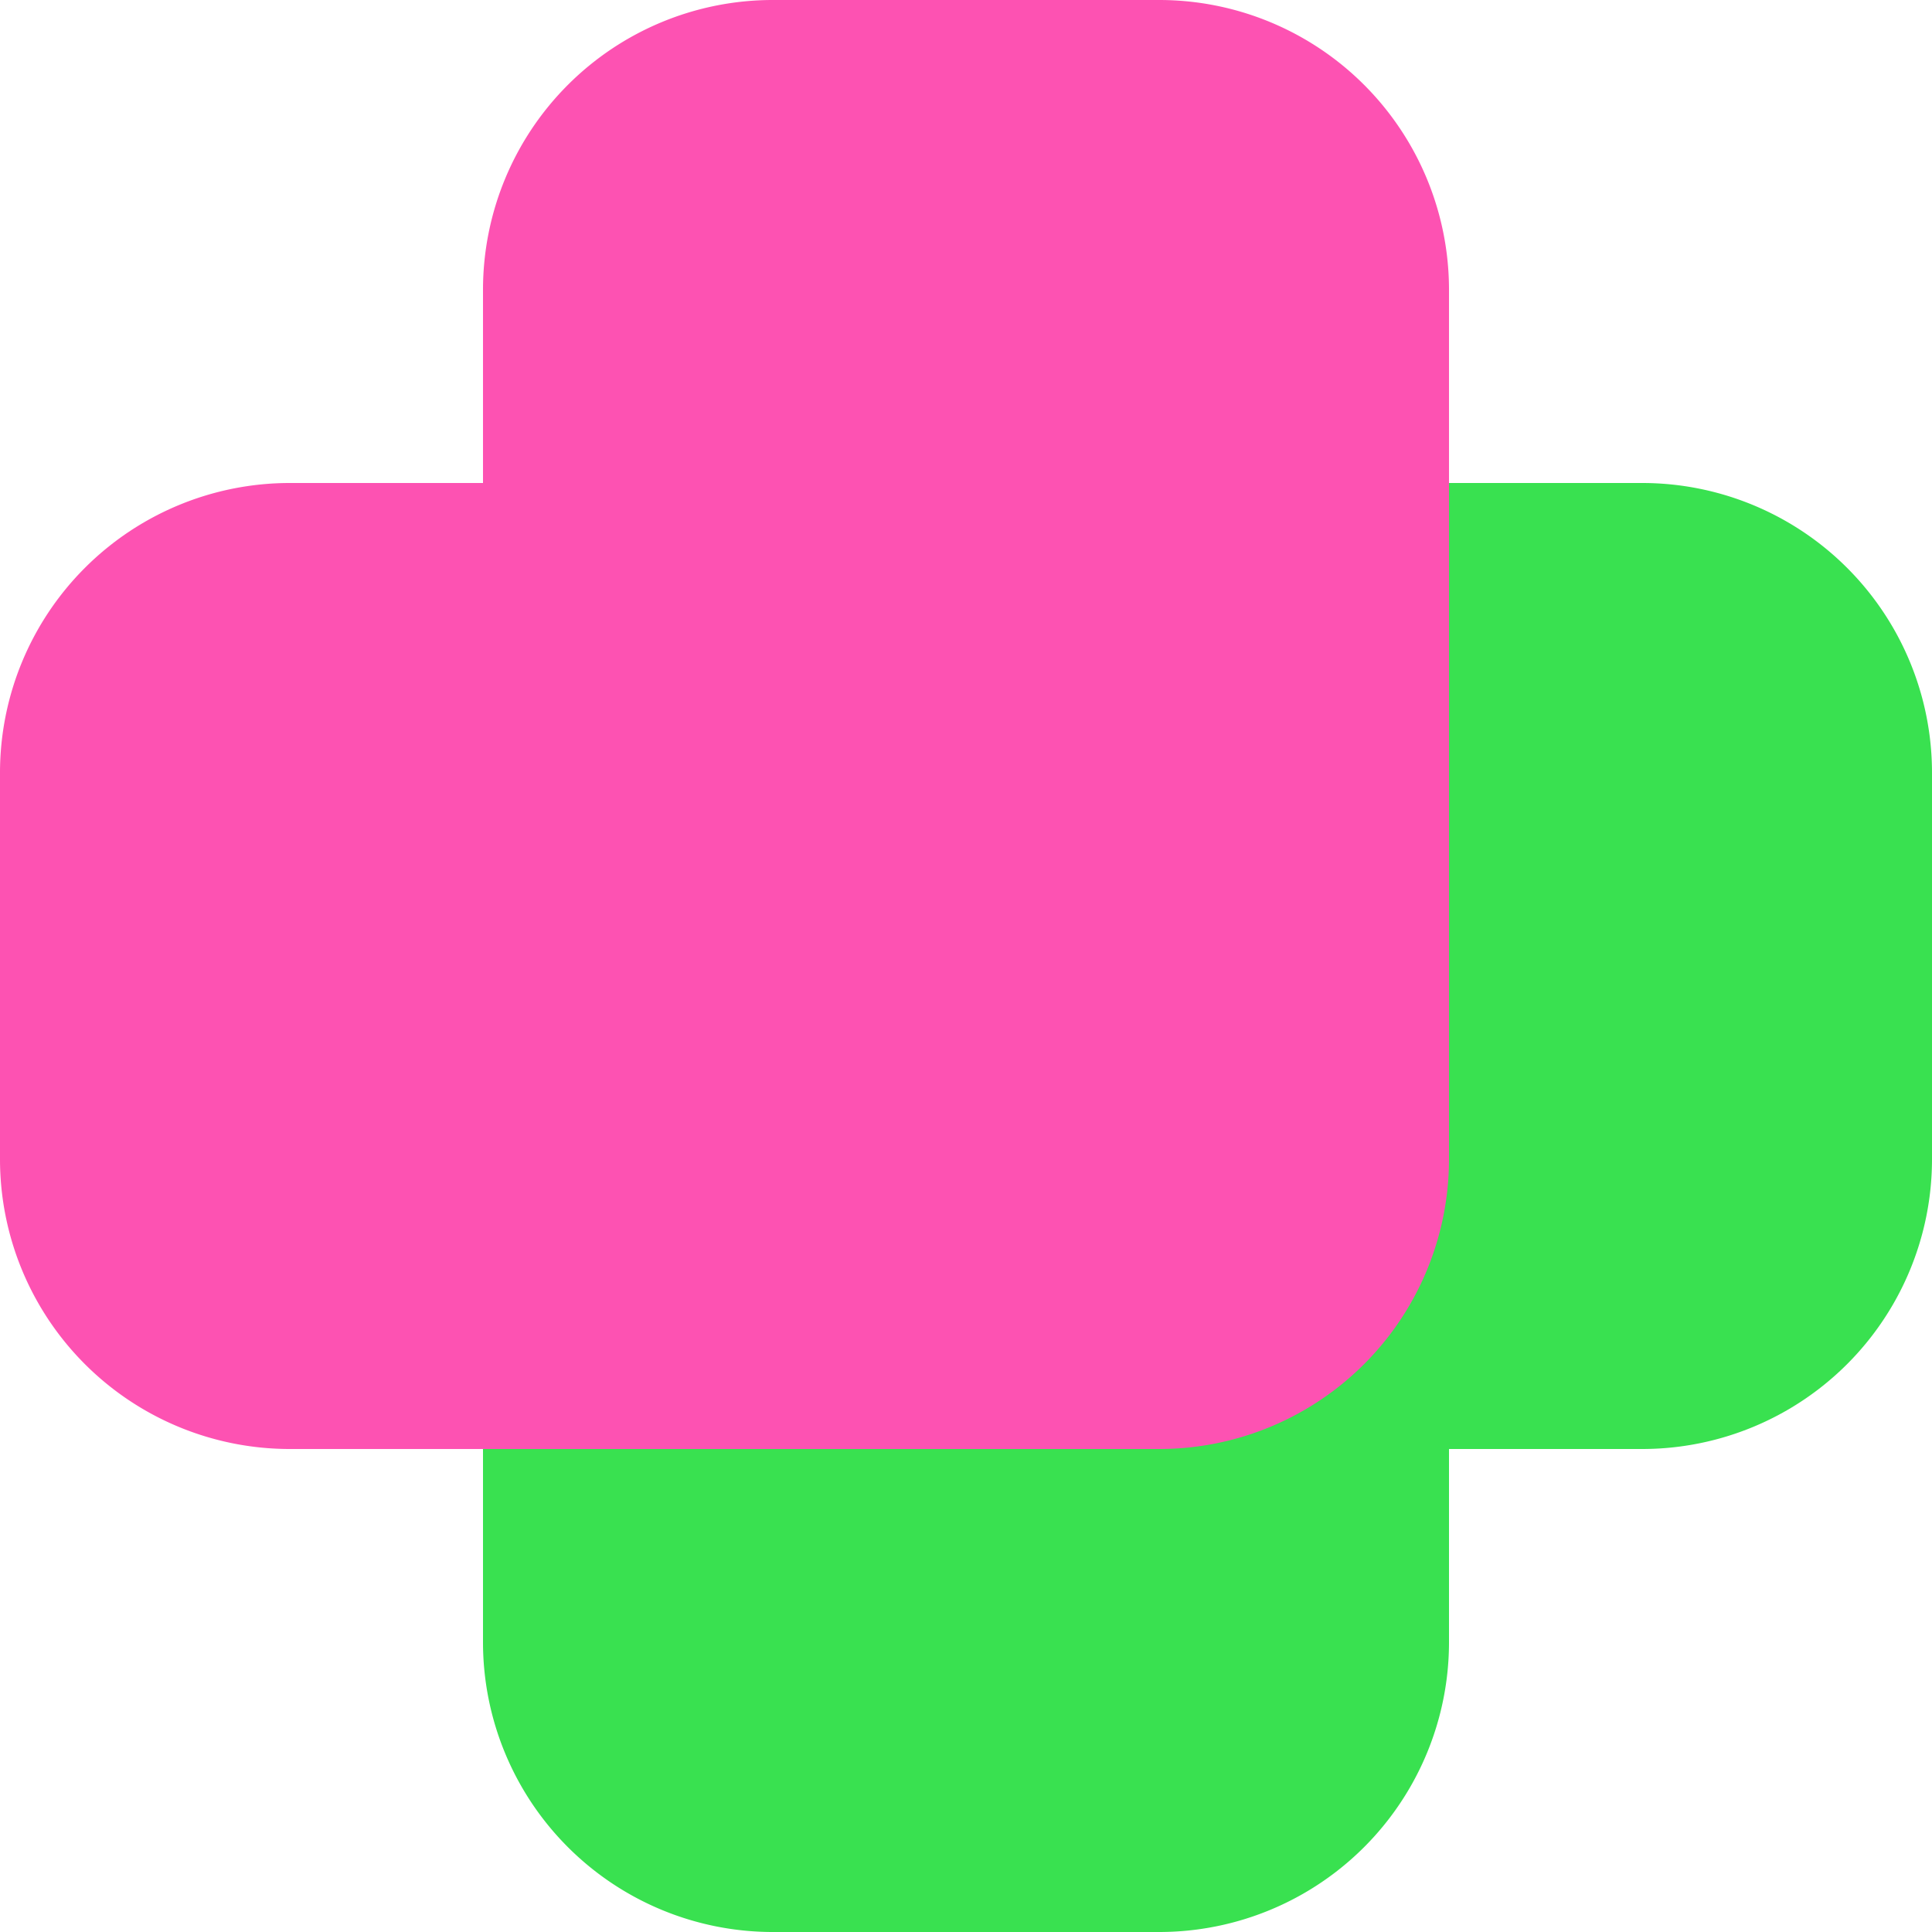 <svg id="Layer_2" data-name="Layer 2" xmlns="http://www.w3.org/2000/svg" viewBox="0 0 200 200"><defs><style>.cls-1{fill:#39e150;}.cls-2{fill:#fd52b2;}</style></defs><path class="cls-1" d="M80,200h40a30,30,0,0,0,30-30V150h20a30,30,0,0,0,30-30V80a30,30,0,0,0-30-30H80A30,30,0,0,0,50,80v90A30,30,0,0,0,80,200Z"/><path class="cls-2" d="M120,0H80A30,30,0,0,0,50,30V50H30A30,30,0,0,0,0,80v40a30,30,0,0,0,30,30h90a30,30,0,0,0,30-30V30A30,30,0,0,0,120,0Z"/></svg>